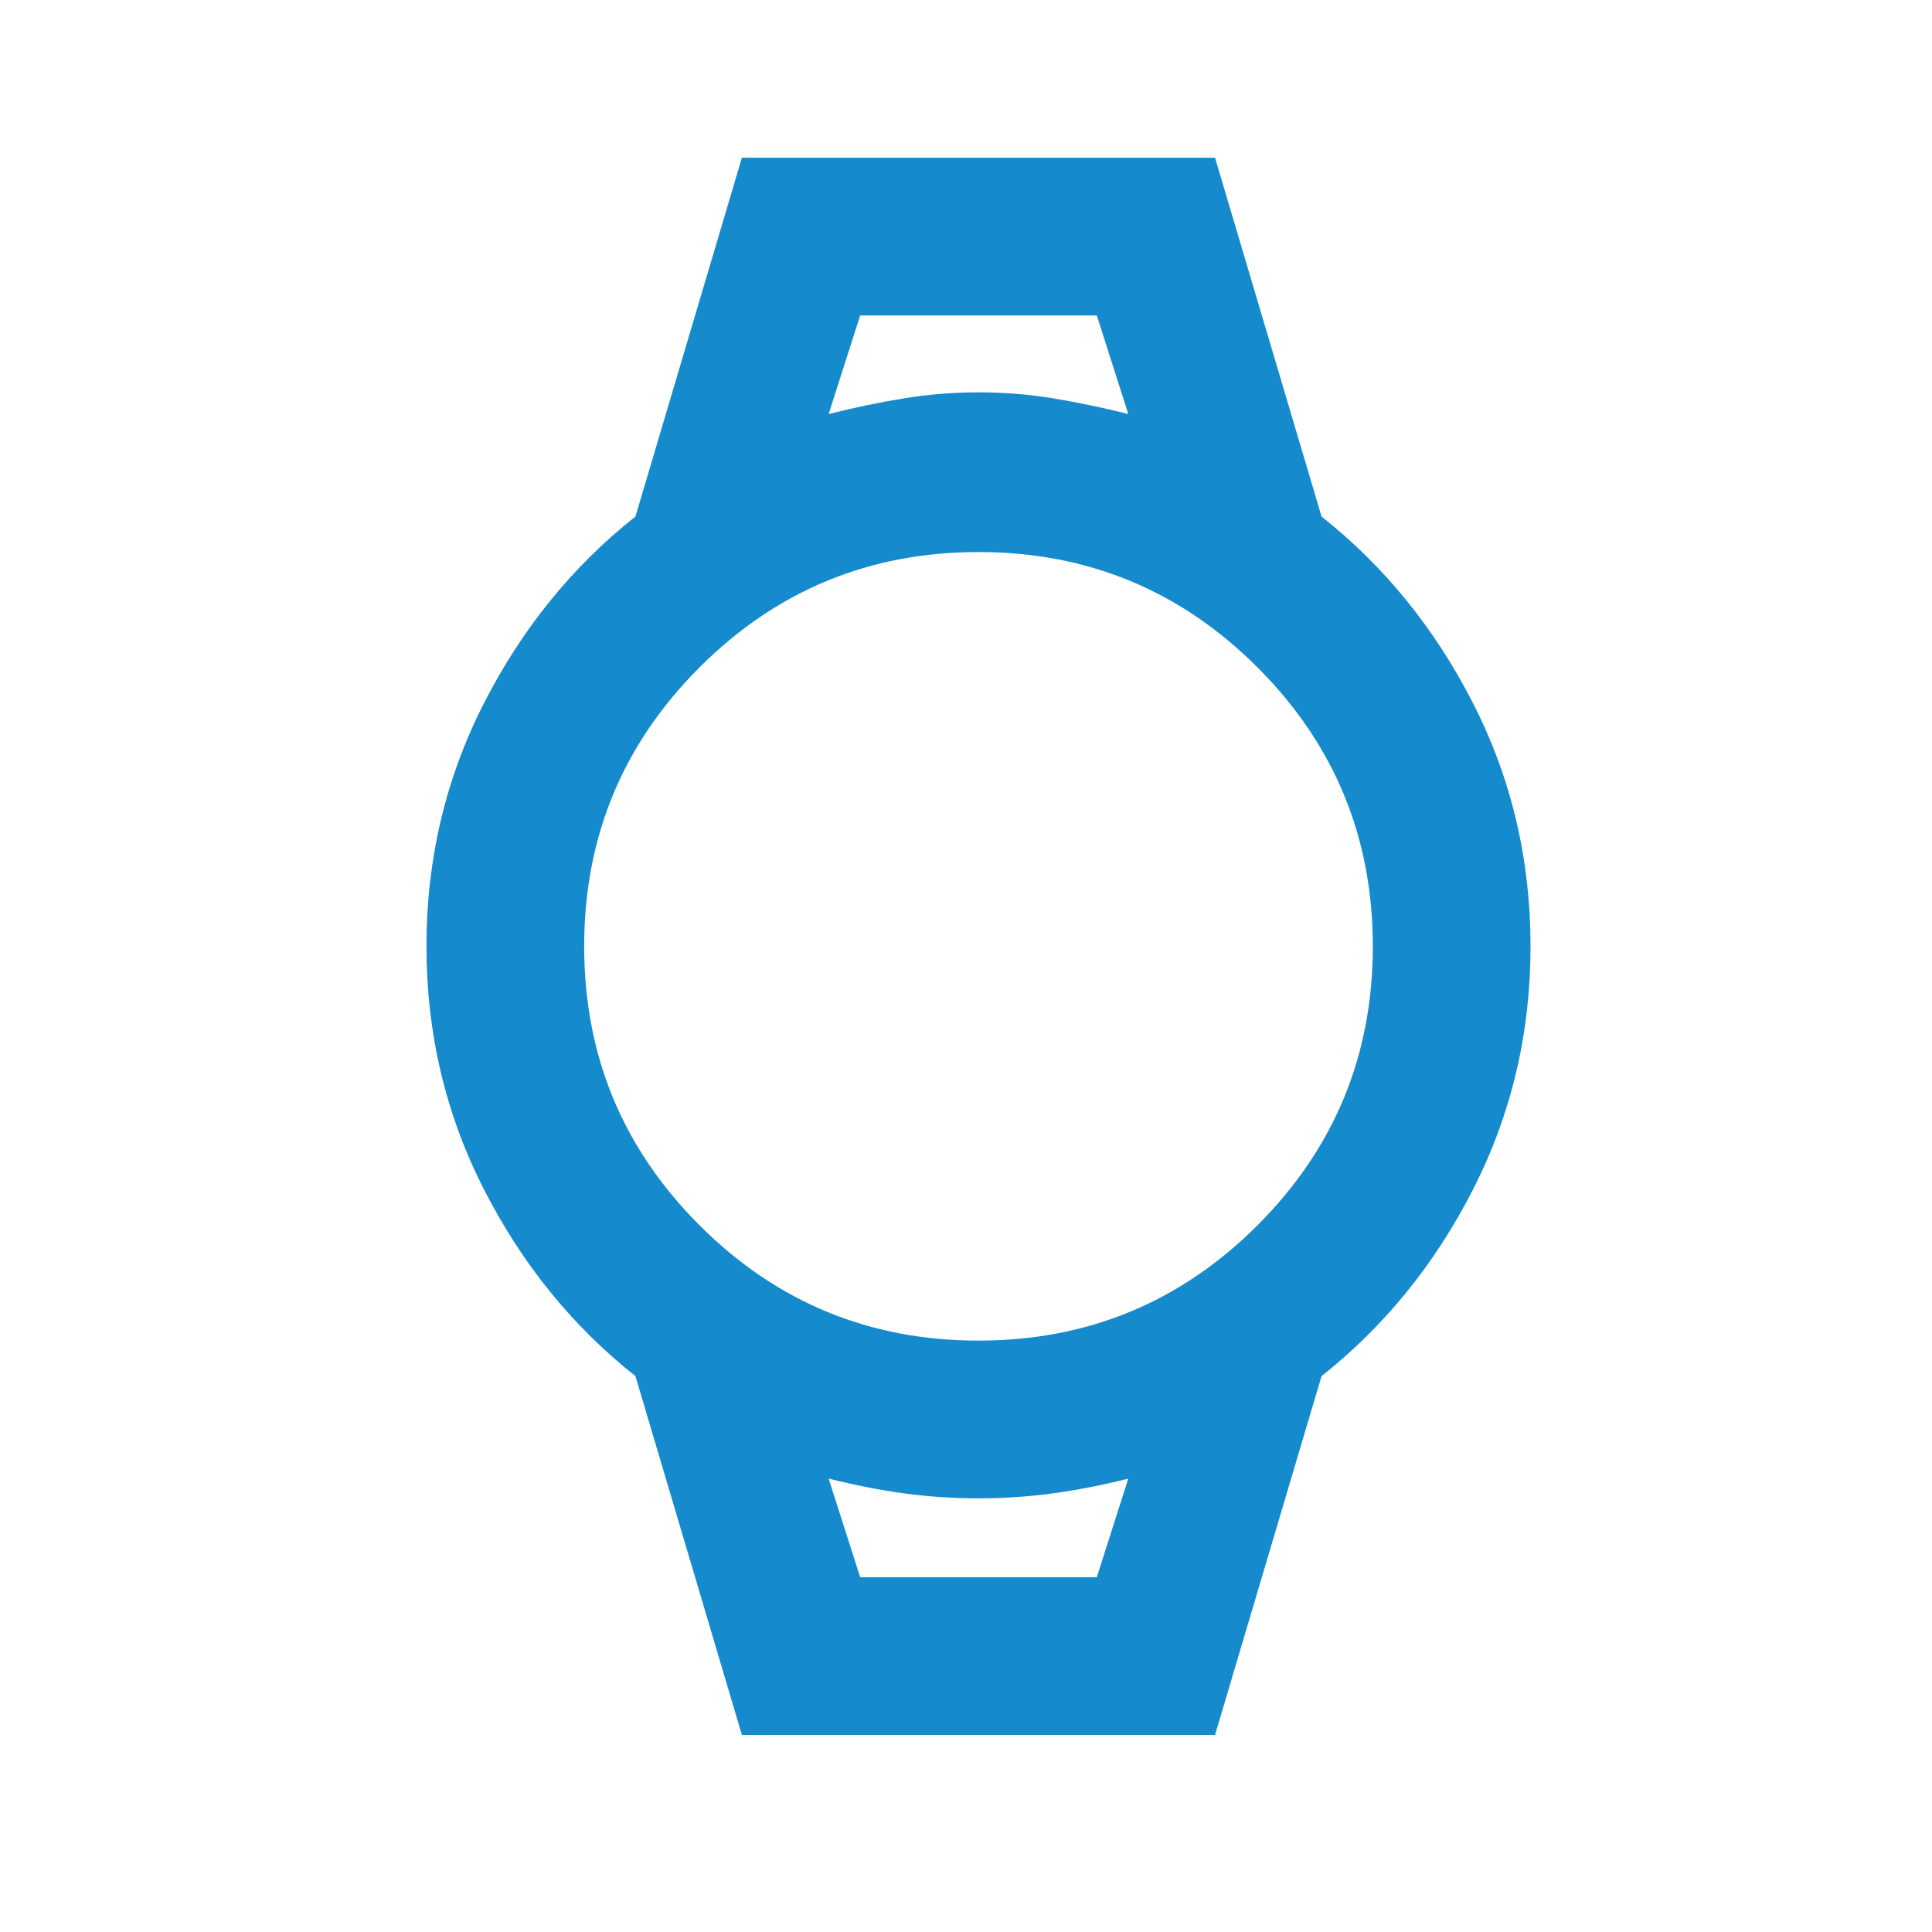 <svg width="30" height="30" viewBox="0 0 30 30" fill="none" xmlns="http://www.w3.org/2000/svg">
<path d="M11.52 26.94L9.867 21.368C8.887 20.593 8.102 19.623 7.51 18.46C6.918 17.297 6.622 16.041 6.622 14.694C6.622 13.348 6.918 12.092 7.51 10.929C8.102 9.766 8.887 8.796 9.867 8.021L11.52 2.449H18.867L20.521 8.021C21.5 8.796 22.286 9.766 22.878 10.929C23.47 12.092 23.766 13.348 23.766 14.694C23.766 16.041 23.47 17.297 22.878 18.46C22.286 19.623 21.5 20.593 20.521 21.368L18.867 26.94H11.52ZM15.194 20.817C16.888 20.817 18.332 20.22 19.526 19.026C20.72 17.832 21.317 16.388 21.317 14.694C21.317 13.001 20.72 11.557 19.526 10.363C18.332 9.169 16.888 8.572 15.194 8.572C13.5 8.572 12.056 9.169 10.862 10.363C9.668 11.557 9.071 13.001 9.071 14.694C9.071 16.388 9.668 17.832 10.862 19.026C12.056 20.22 13.5 20.817 15.194 20.817ZM12.867 6.429C13.275 6.327 13.668 6.245 14.046 6.184C14.423 6.123 14.806 6.092 15.194 6.092C15.582 6.092 15.964 6.123 16.342 6.184C16.719 6.245 17.112 6.327 17.52 6.429L17.031 4.898H13.357L12.867 6.429ZM13.357 24.491H17.031L17.52 22.96C17.112 23.062 16.719 23.139 16.342 23.19C15.964 23.241 15.582 23.266 15.194 23.266C14.806 23.266 14.423 23.241 14.046 23.19C13.668 23.139 13.275 23.062 12.867 22.96L13.357 24.491Z" fill="#158ACC"/>
</svg>
